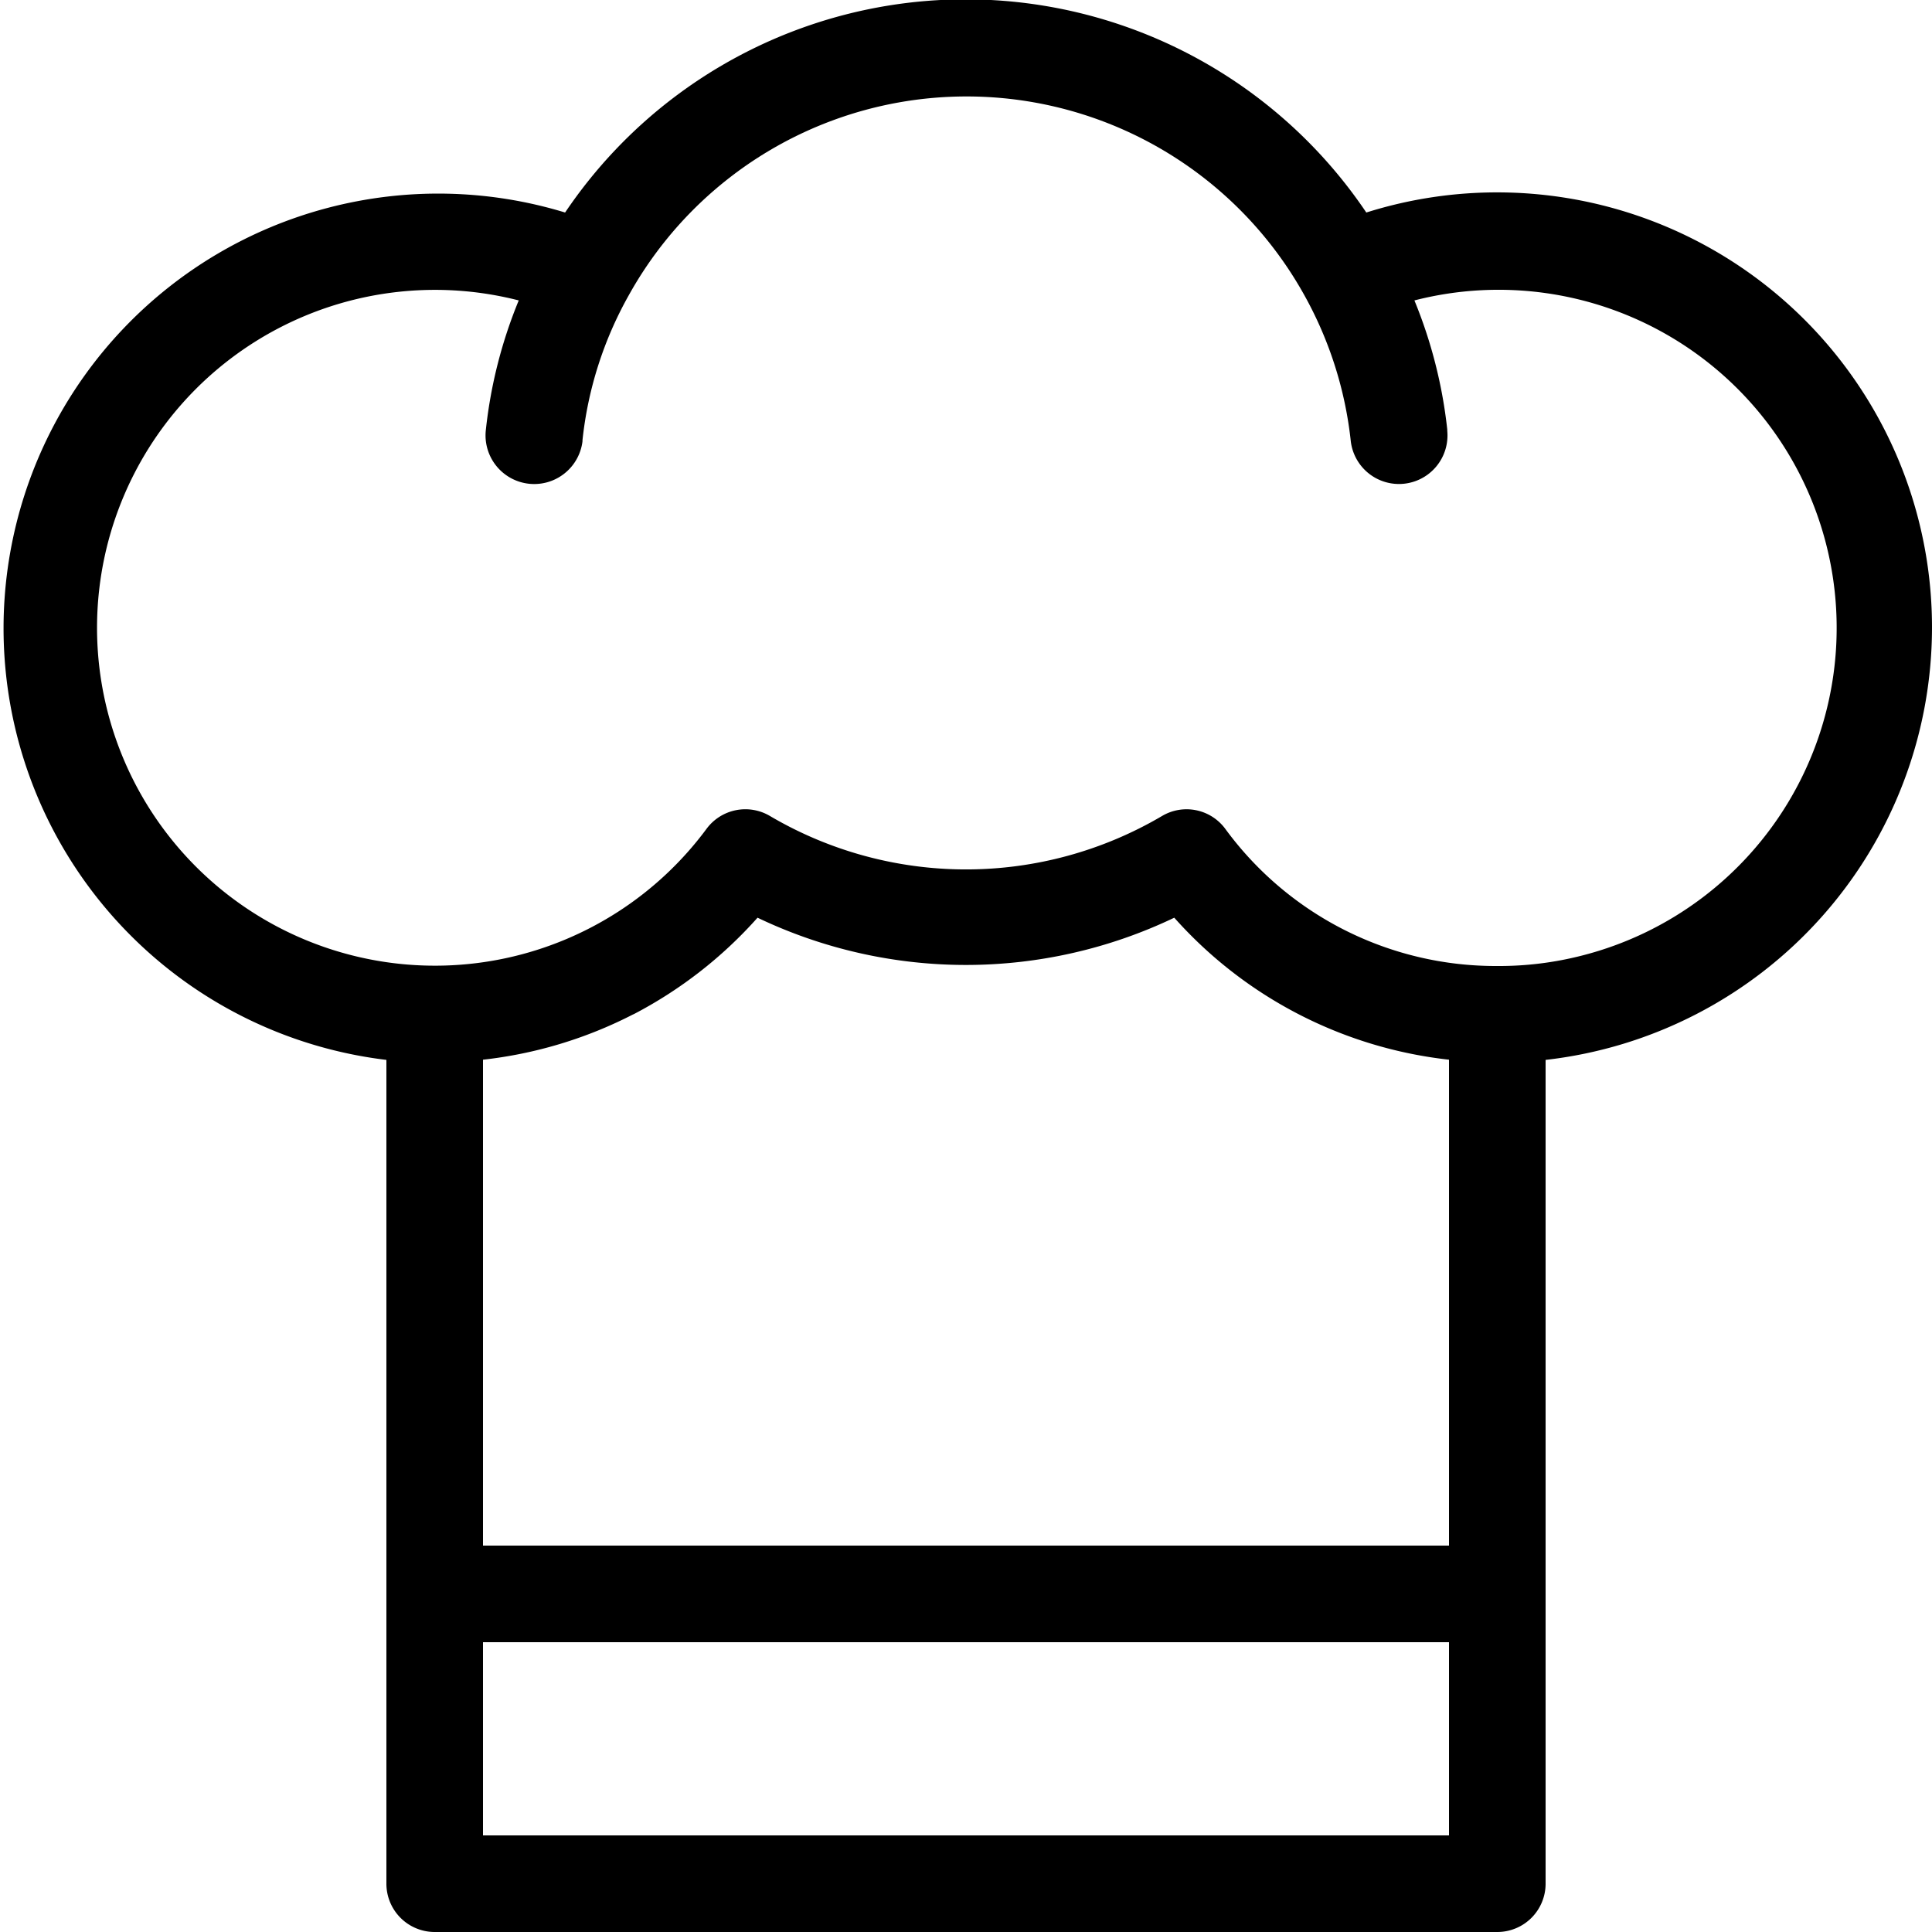 <svg id="Ebene_1" data-name="Ebene 1" xmlns="http://www.w3.org/2000/svg" viewBox="0 0 100 100"><title>200122_Iconlibary</title><path id="chef" d="M100,32.5A22.51,22.51,0,0,0,70.72,11a25,25,0,0,0-41.47,0A22.5,22.5,0,1,0,20,54.86V97.5a2.5,2.5,0,0,0,2.5,2.5h55A2.5,2.5,0,0,0,80,97.5V54.86A22.54,22.54,0,0,0,100,32.5Zm-67.21,20a22.48,22.48,0,0,0,6.42-5,25,25,0,0,0,21.57,0A22.34,22.34,0,0,0,75,54.85V80H25V54.85A22.4,22.4,0,0,0,32.78,52.5ZM25,95V85H75V95Zm52.5-45a17.34,17.34,0,0,1-14.08-7.1,2.49,2.49,0,0,0-3.28-.66,20,20,0,0,1-20.28,0,2.5,2.5,0,0,0-3.29.66,17.49,17.49,0,1,1-9.72-27.35,24.4,24.4,0,0,0-1.7,6.68,2.5,2.5,0,0,0,5,.61v-.06a19.48,19.48,0,0,1,2.38-7.47h0a20,20,0,0,1,35,0h0a19.89,19.89,0,0,1,2.38,7.47,2.5,2.5,0,0,0,5-.48v-.07a24.58,24.58,0,0,0-1.7-6.68,17.5,17.5,0,0,1,8.71,33.9A17.23,17.23,0,0,1,77.49,50Z"/></svg>